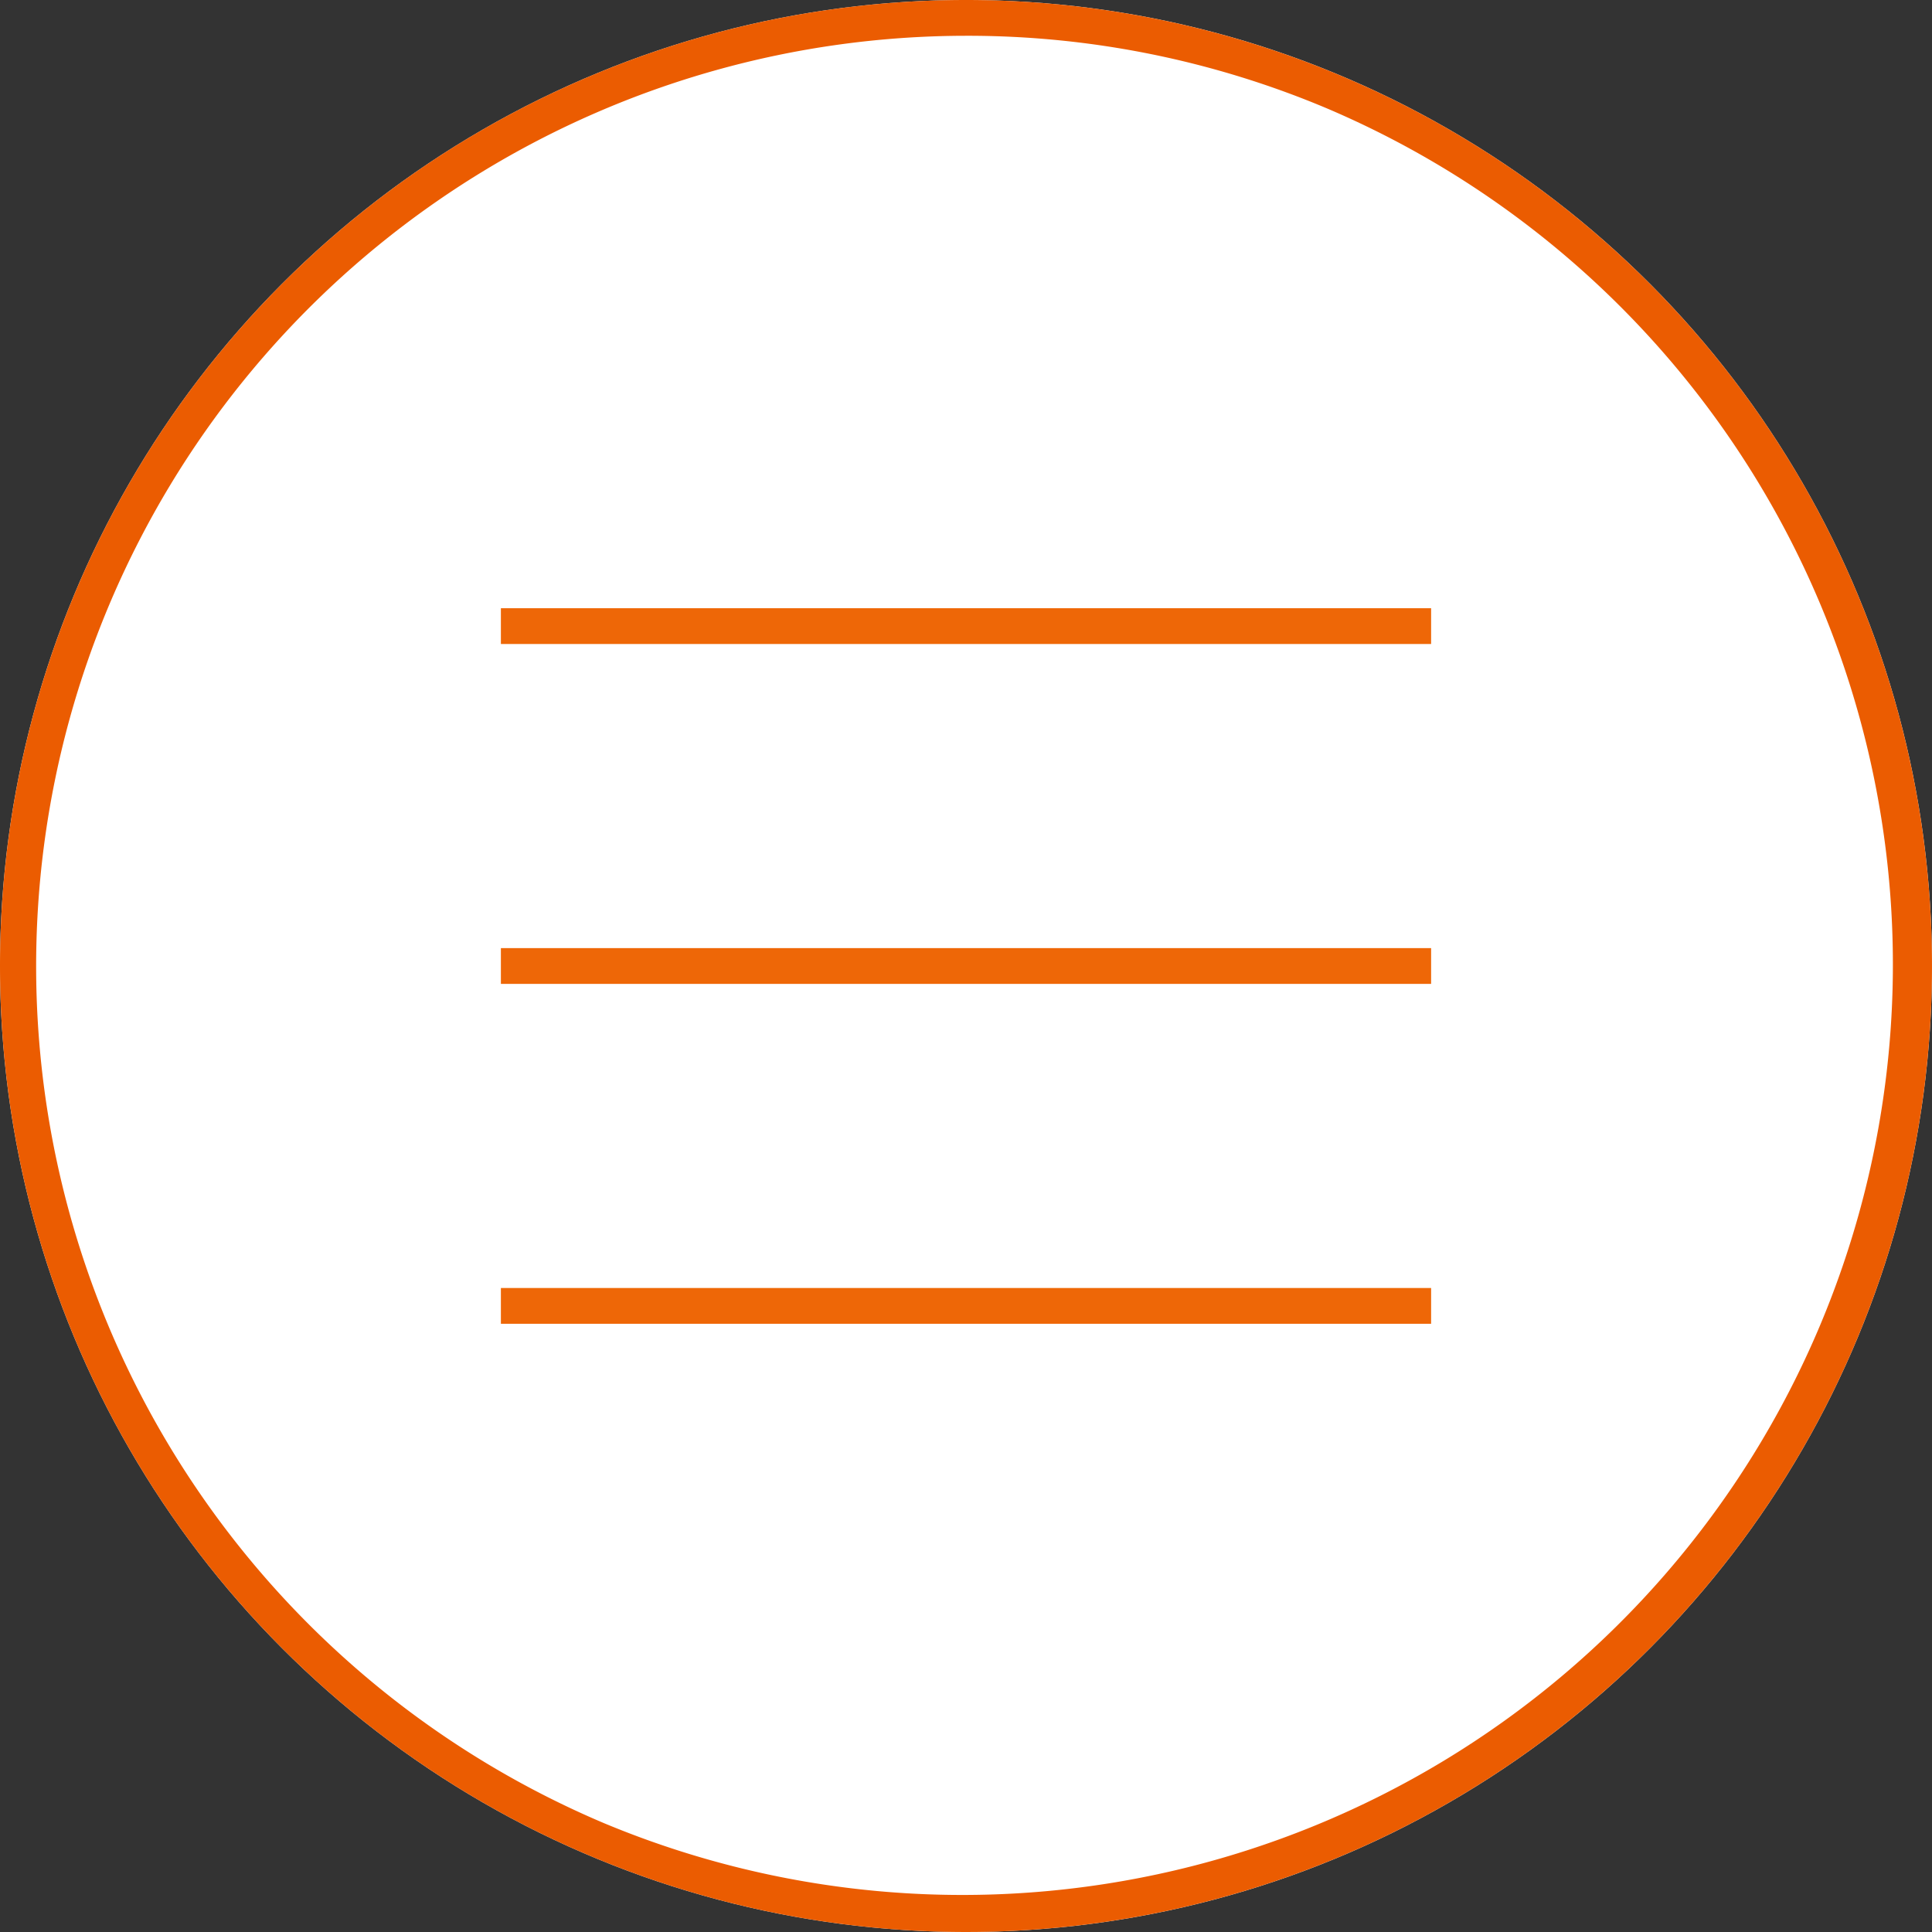 <svg xmlns="http://www.w3.org/2000/svg" width="54" height="54" viewBox="0 0 54 54"><rect x="0" y="0" width="54" height="54" fill="#333333" stroke="none"/><g transform="translate(-324 -647)"><circle cx="27" cy="27" r="27" transform="translate(324 647)" fill="#fff"/><path d="M27,1A26.007,26.007,0,0,0,16.88,50.957,26.007,26.007,0,0,0,37.12,3.043,25.836,25.836,0,0,0,27,1m0-1A27,27,0,1,1,0,27,27,27,0,0,1,27,0Z" transform="translate(324 647)" fill="#eb5c01"/><path d="M26,.5H0v-1H26Z" transform="translate(338 664.5)" fill="#ee6707"/><path d="M26,.5H0v-1H26Z" transform="translate(338 674)" fill="#ee6707"/><path d="M26,.5H0v-1H26Z" transform="translate(338 683.5)" fill="#ee6707"/></g></svg>